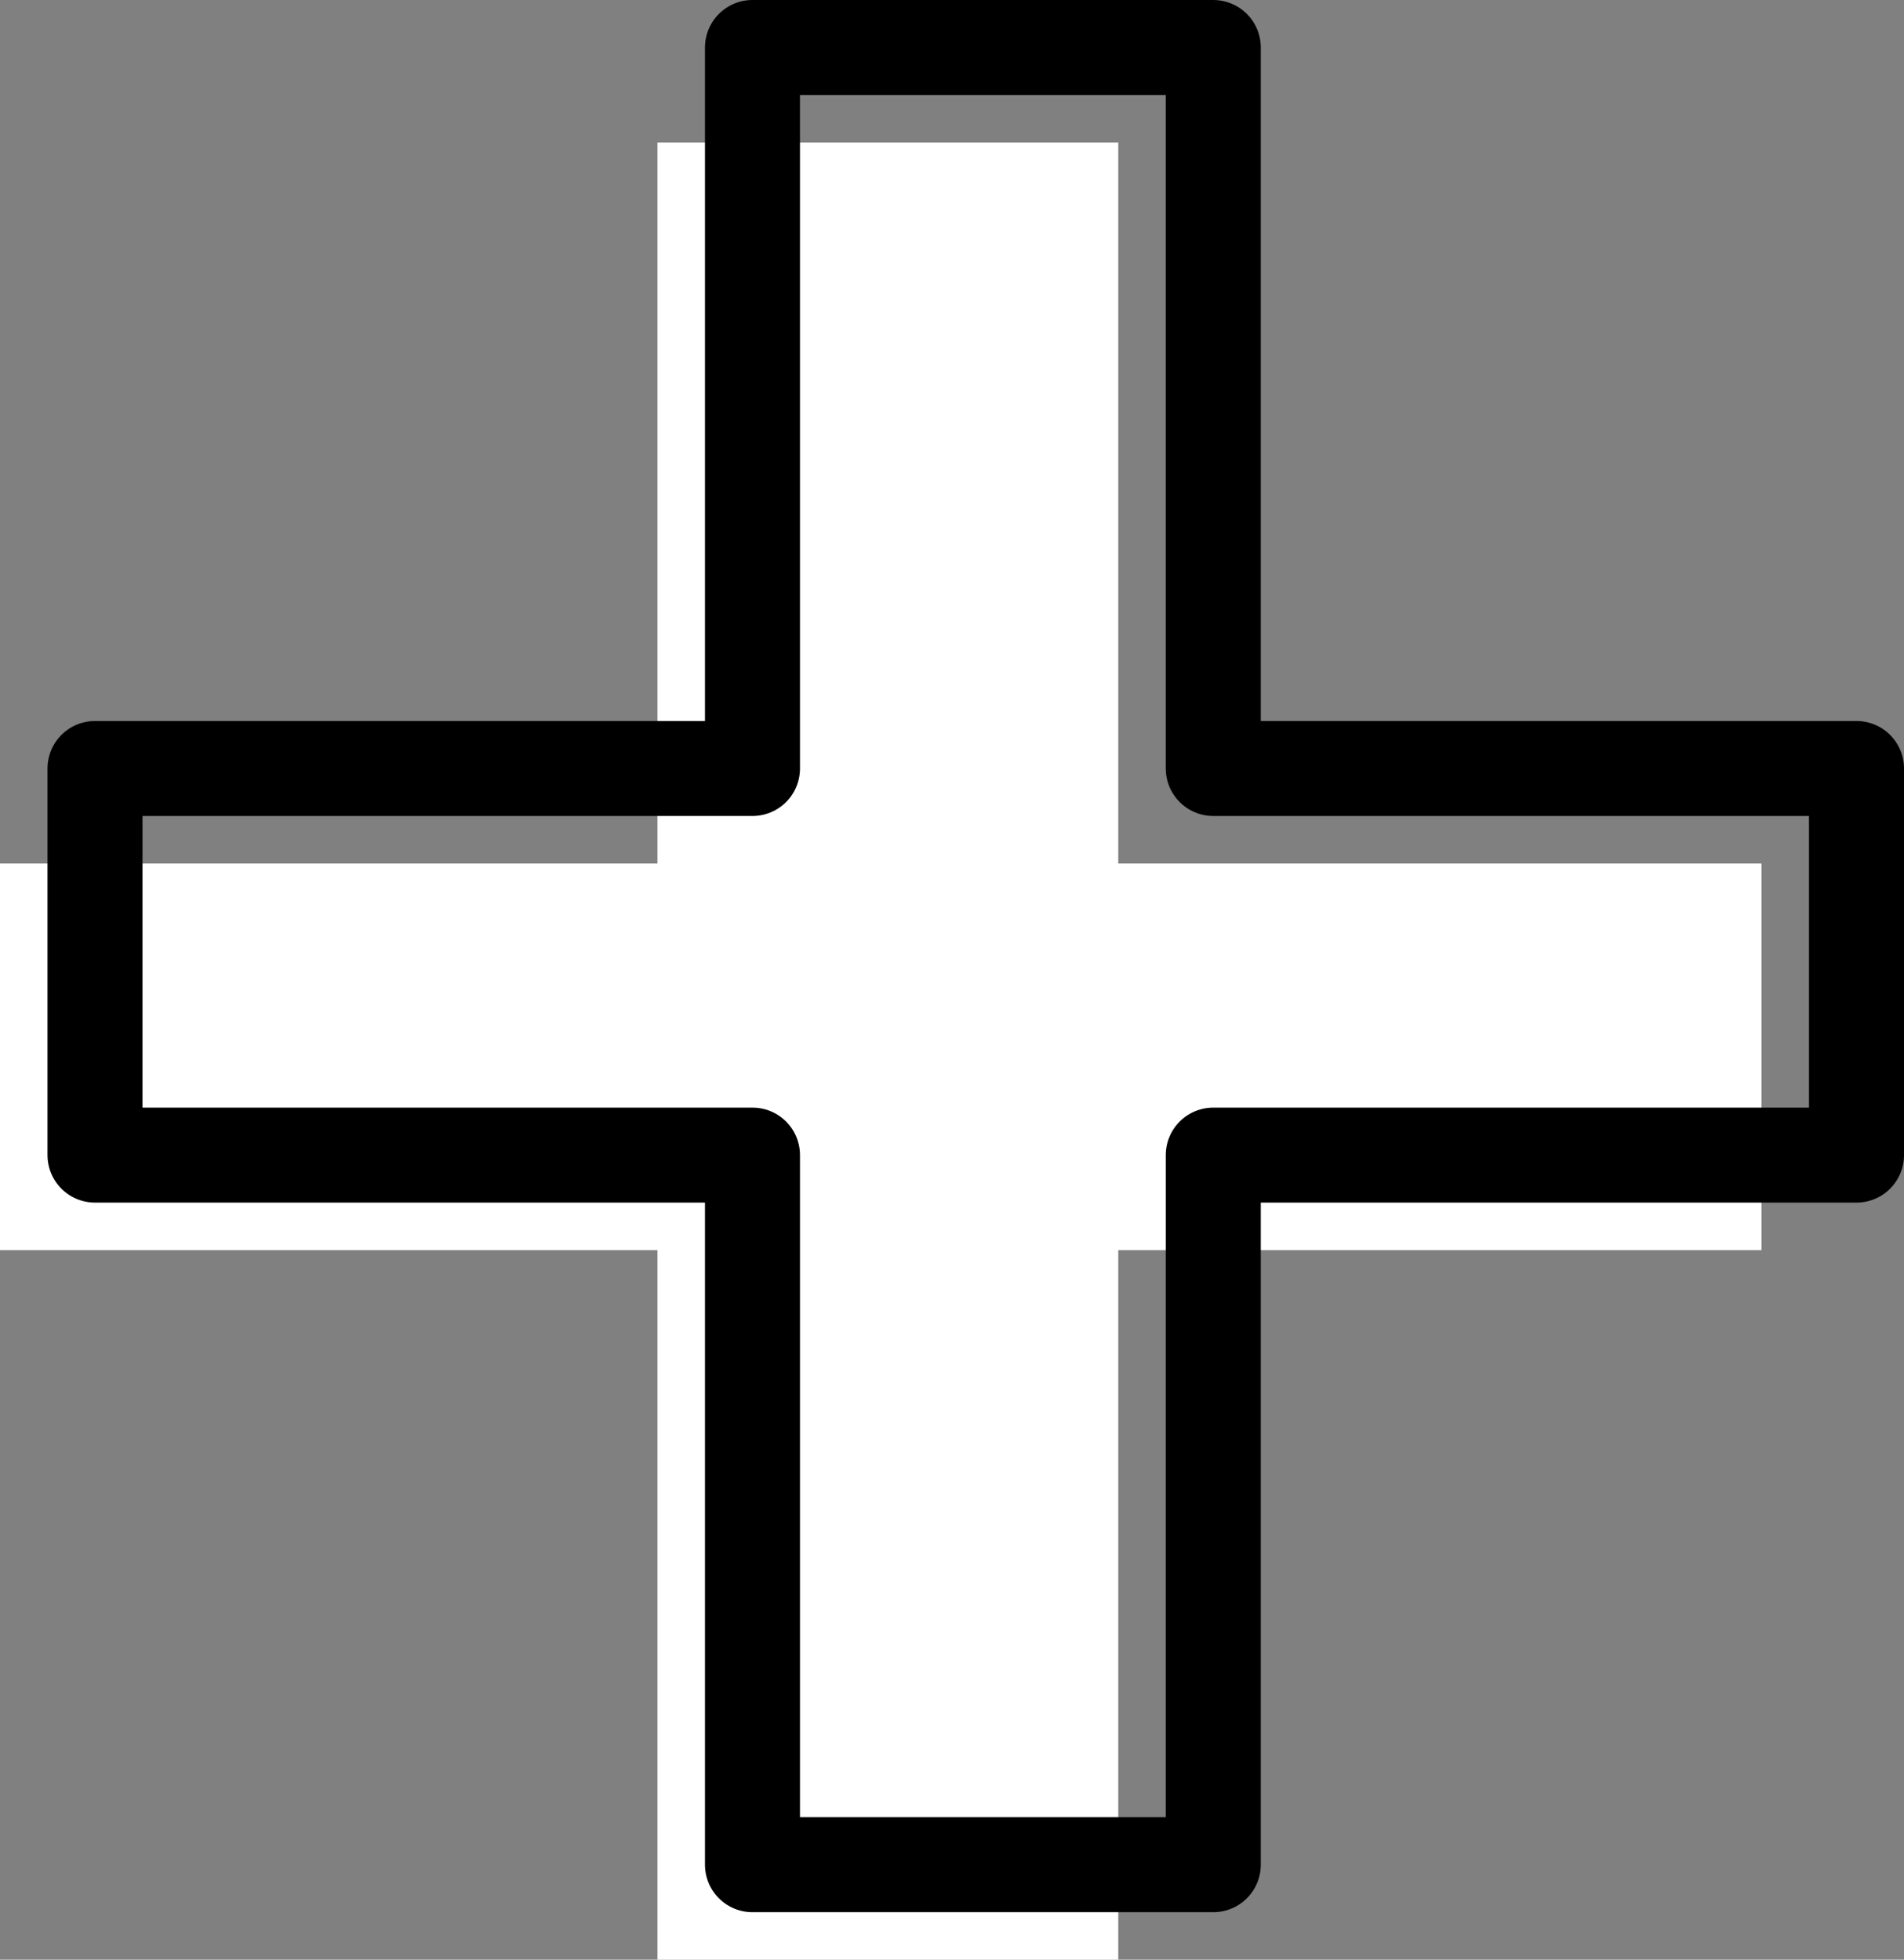 <?xml version="1.0" encoding="UTF-8"?>
<svg id="_レイヤー_2" data-name="レイヤー 2" xmlns="http://www.w3.org/2000/svg" viewBox="0 0 20.04 20.63">
  <rect x="0" y="0" width="20.04" height="20.63" fill="#808080" stroke="none"/>
  <defs>
    <style>
      .cls-1 {
        fill: none;
        stroke: #000;
        stroke-linecap: round;
        stroke-linejoin: round;
      }

      .cls-2 {
        fill: #fff;
        stroke-width: 0px;
      }
    </style>
  </defs>
  <g id="_デザインマテリアル" data-name="デザインマテリアル">
    <g>
      <path class="cls-2" d="M11.77,1.5v7.59h6.77v4.07h-6.77v7.47h-4.85v-7.47H0v-4.07h6.92V1.5h4.85Z"/>
      <path class="cls-1" d="M12.77.5v7.59h6.77v4.07h-6.77v7.47h-4.85v-7.47H1v-4.07h6.92V.5h4.85Z"/>
    </g>
  </g>
</svg>